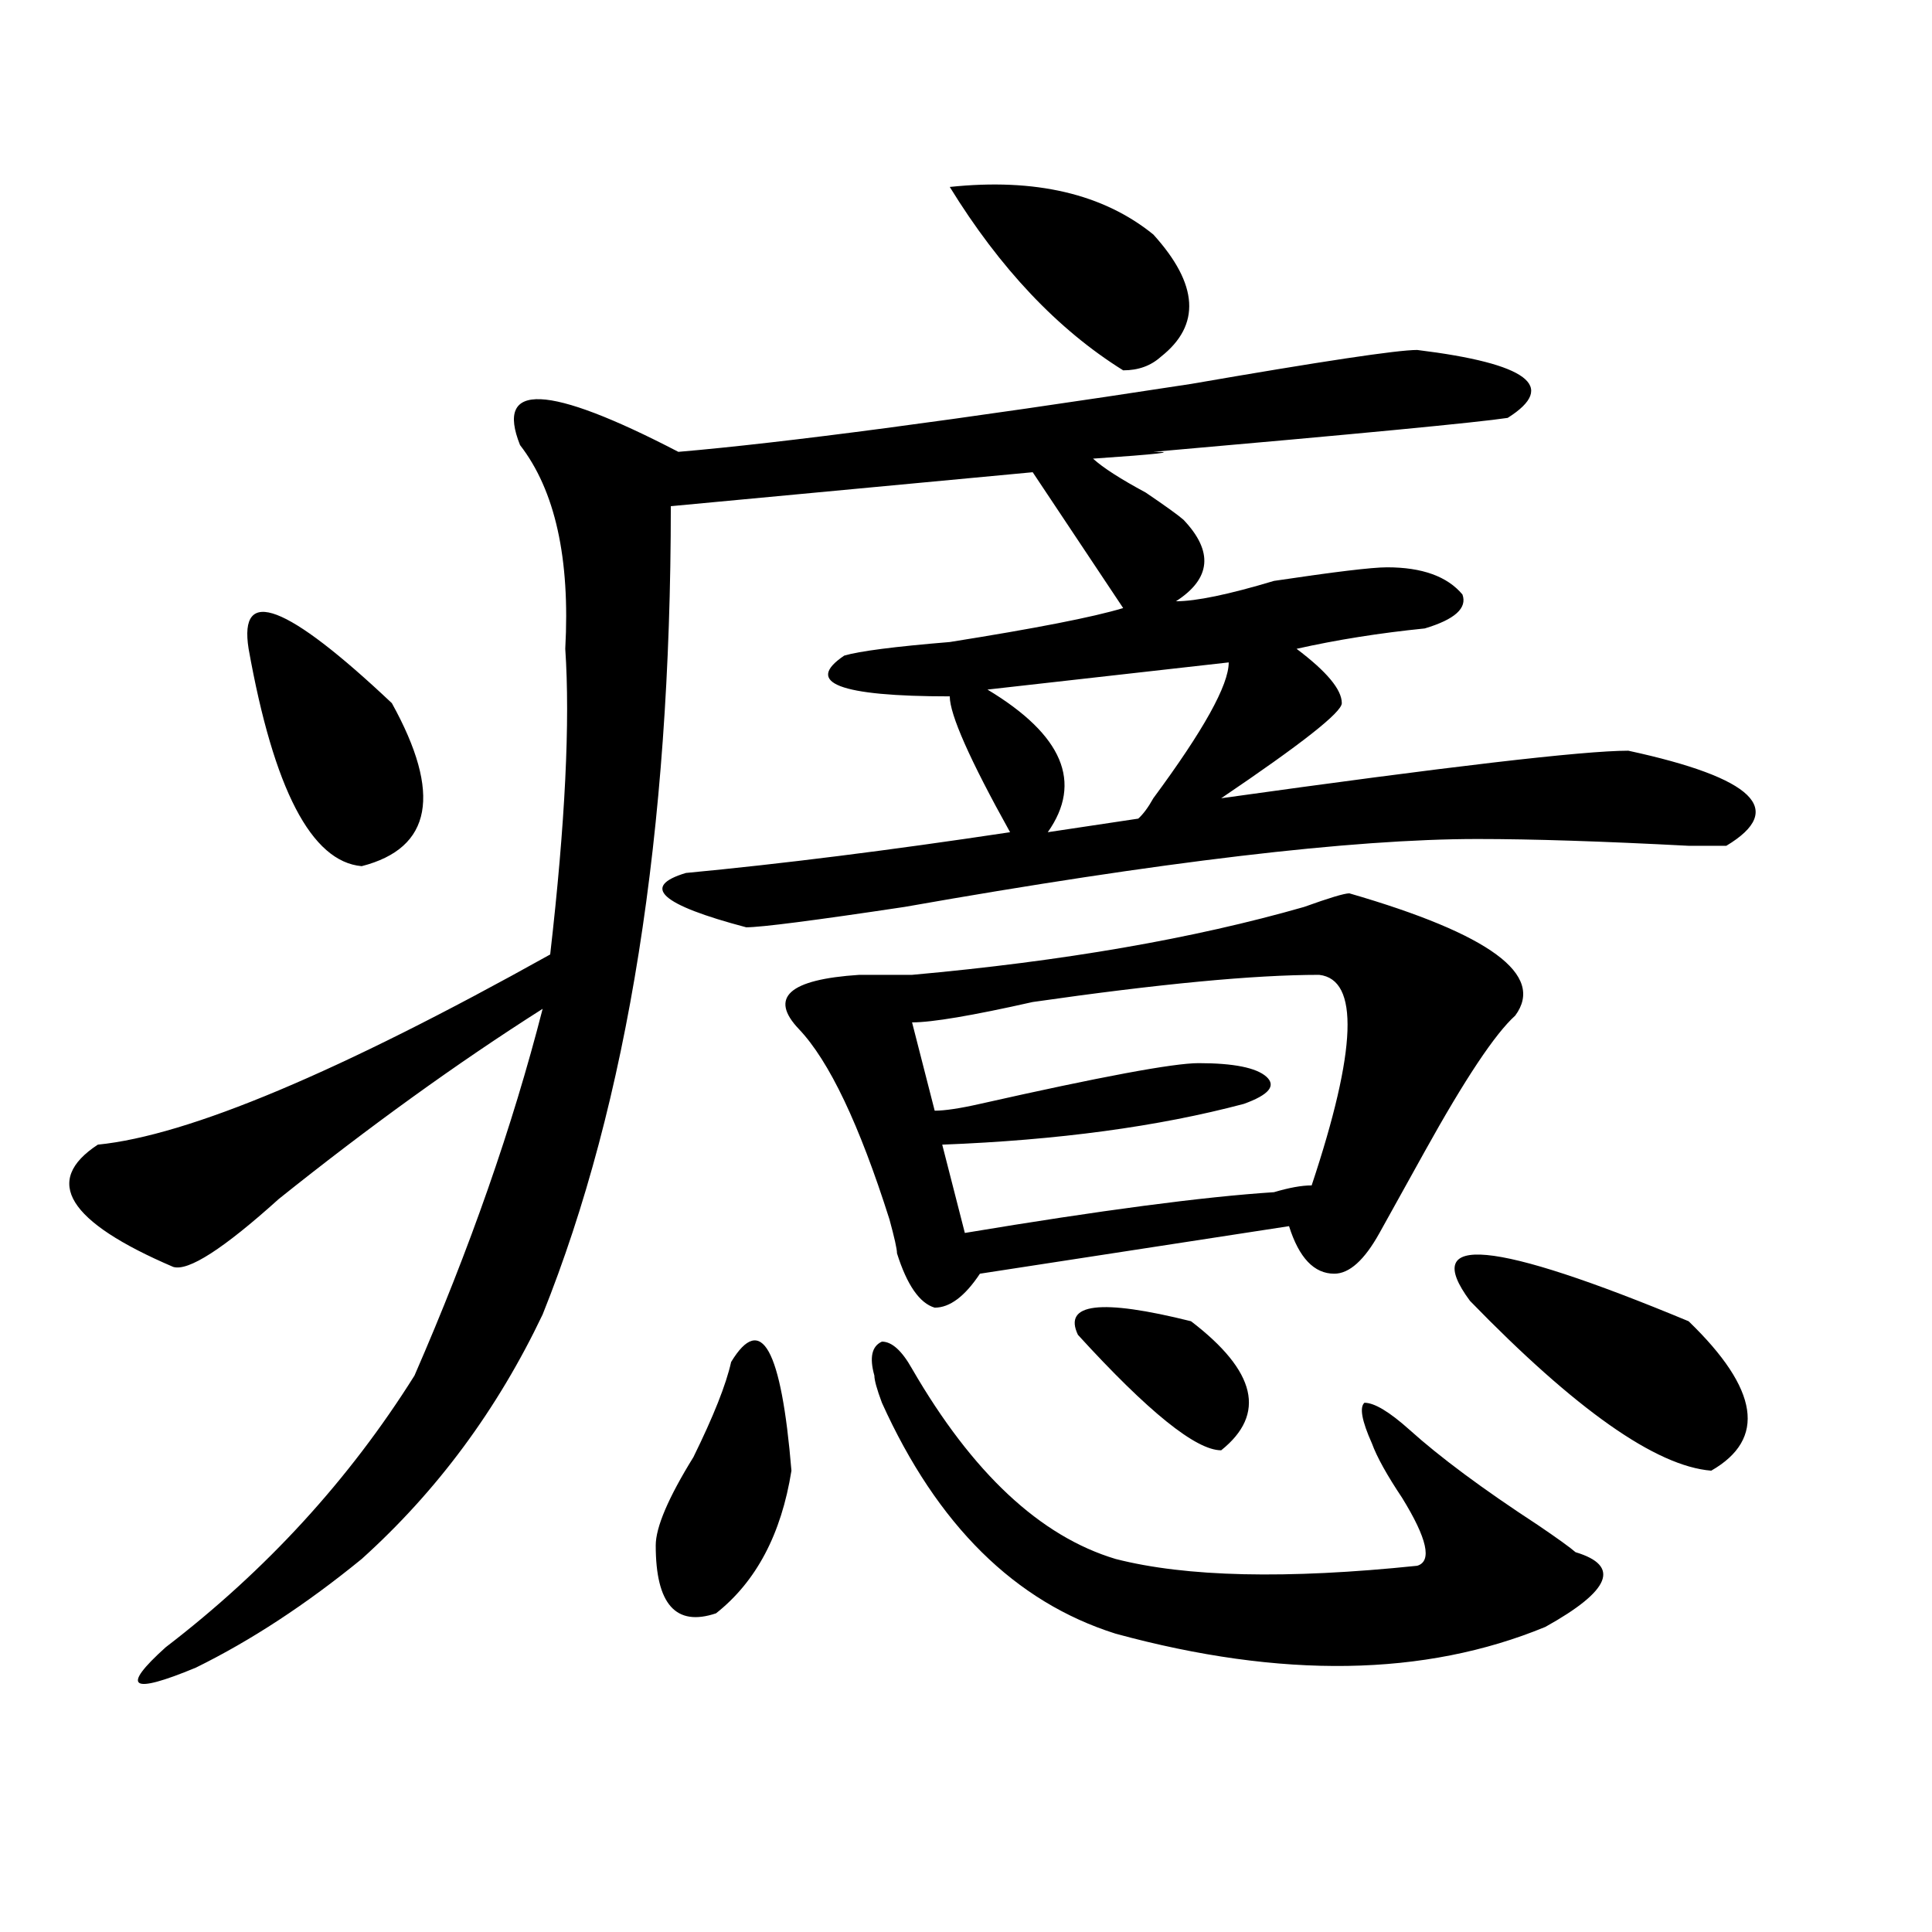 <?xml version="1.0" encoding="utf-8"?>
<!-- Generator: Adobe Illustrator 16.0.0, SVG Export Plug-In . SVG Version: 6.00 Build 0)  -->
<!DOCTYPE svg PUBLIC "-//W3C//DTD SVG 1.1//EN" "http://www.w3.org/Graphics/SVG/1.1/DTD/svg11.dtd">
<svg version="1.1" id="图层_1" xmlns="http://www.w3.org/2000/svg" xmlns:xlink="http://www.w3.org/1999/xlink" x="0px" y="0px"
	 width="1000px" height="1000px" viewBox="0 0 1000 1000" enable-background="new 0 0 1000 1000" xml:space="preserve">
<path d="M733.543,181.141c57.194,7.031,72.804,18.786,46.828,35.156c-15.609,2.362-76.767,8.239-183.41,17.578
	c12.987,0,2.562,1.208-31.219,3.516c5.183,4.724,14.269,10.547,27.316,17.578c10.366,7.031,16.89,11.755,19.512,14.063
	c15.609,16.425,14.269,30.487-3.902,42.188c10.366,0,27.316-3.516,50.73-10.547c31.219-4.669,50.73-7.031,58.535-7.031
	c18.171,0,31.219,4.724,39.023,14.063c2.562,7.031-3.902,12.909-19.512,17.578c-23.414,2.362-45.548,5.878-66.34,10.547
	c15.609,11.755,23.414,21.094,23.414,28.125c0,4.724-20.853,21.094-62.438,49.219c117.07-16.37,187.313-24.609,210.727-24.609
	c64.999,14.063,81.949,30.487,50.73,49.219c-2.622,0-9.146,0-19.512,0c-44.267-2.308-80.669-3.516-109.266-3.516
	c-65.06,0-163.898,11.755-296.578,35.156c-46.828,7.031-74.145,10.547-81.949,10.547c-44.267-11.7-54.633-21.094-31.219-28.125
	c49.39-4.669,105.363-11.7,167.801-21.094c-20.853-37.464-31.219-60.919-31.219-70.313c-57.255,0-75.485-7.031-54.633-21.094
	c7.805-2.308,25.976-4.669,54.633-7.031c44.206-7.031,74.145-12.854,89.754-17.578l-46.828-70.313L347.211,262
	c0,168.75-22.134,308.222-66.34,418.359c-23.414,49.219-54.633,91.406-93.656,126.563c-28.657,23.4-57.255,42.188-85.852,56.25
	c-33.841,14.063-39.023,10.547-15.609-10.547C137.765,812.744,180.69,765.942,214.531,712c28.597-65.589,50.73-128.87,66.34-189.844
	c-44.267,28.125-89.754,60.974-136.582,98.438c-28.657,25.817-46.828,37.519-54.633,35.156
	c-54.633-23.401-67.681-44.495-39.023-63.281c46.828-4.669,124.875-37.464,234.141-98.438c7.805-67.95,10.366-120.685,7.805-158.203
	c2.562-46.856-5.243-82.013-23.414-105.469c-13.048-32.794,14.269-31.641,81.949,3.516c54.633-4.669,143.046-16.37,265.359-35.156
	C684.093,187.019,723.116,181.141,733.543,181.141z M128.68,335.828c-5.243-32.794,19.512-23.401,74.145,28.125
	c25.976,46.911,20.792,75.036-15.609,84.375C161.179,446.021,141.667,408.503,128.68,335.828z M378.43,704.969
	c15.609-25.763,25.976-7.031,31.219,56.25c-5.243,32.849-18.231,57.403-39.023,73.828c-20.853,7.031-31.219-4.725-31.219-35.156
	c0-9.339,6.464-24.609,19.512-45.703C369.284,733.094,375.808,716.724,378.43,704.969z M698.422,462.391
	c72.804,21.094,101.461,42.188,85.852,63.281c-10.427,9.394-26.036,32.849-46.828,70.313
	c-10.427,18.786-18.231,32.849-23.414,42.188c-7.805,14.063-15.609,21.094-23.414,21.094c-10.427,0-18.231-8.185-23.414-24.609
	l-159.996,24.609c-7.805,11.755-15.609,17.578-23.414,17.578c-7.805-2.308-14.329-11.7-19.512-28.125
	c0-2.308-1.341-8.185-3.902-17.578c-15.609-49.219-31.219-82.013-46.828-98.438c-15.609-16.37-5.243-25.763,31.219-28.125
	c12.987,0,22.073,0,27.316,0c78.047-7.031,145.667-18.731,202.922-35.156C687.995,464.753,695.8,462.391,698.422,462.391z
	 M452.574,712c-2.622-9.339-1.341-15.216,3.902-17.578c5.183,0,10.366,4.724,15.609,14.063
	c31.219,53.942,66.34,86.737,105.363,98.438c36.401,9.338,88.413,10.547,156.094,3.516c7.805-2.308,5.183-14.063-7.805-35.156
	c-7.805-11.7-13.048-21.094-15.609-28.125c-5.243-11.7-6.524-18.731-3.902-21.094c5.183,0,12.987,4.724,23.414,14.063
	c15.609,14.063,37.683,30.487,66.34,49.219c10.366,7.031,16.89,11.755,19.512,14.063c23.414,7.031,18.171,19.885-15.609,38.672
	c-62.438,25.763-136.582,26.916-222.434,3.516c-52.071-16.425-92.376-56.25-120.973-119.531
	C453.854,719.031,452.574,714.362,452.574,712z M682.813,504.578c-33.841,0-83.29,4.724-148.289,14.063
	c-31.219,7.031-52.071,10.547-62.438,10.547l11.707,45.703c5.183,0,12.987-1.153,23.414-3.516
	c62.438-14.063,100.12-21.094,113.168-21.094c18.171,0,29.878,2.362,35.121,7.031c5.183,4.724,1.28,9.394-11.707,14.063
	c-44.267,11.755-96.278,18.786-156.094,21.094l11.707,45.703c70.242-11.7,123.534-18.731,159.996-21.094
	c7.805-2.308,14.269-3.516,19.512-3.516C702.324,543.25,703.604,506.94,682.813,504.578z M491.598,96.766
	c44.206-4.669,79.327,3.516,105.363,24.609c23.414,25.817,24.694,46.911,3.902,63.281c-5.243,4.724-11.707,7.031-19.512,7.031
	C547.511,170.594,517.573,138.953,491.598,96.766z M635.984,342.859l-124.875,14.063c39.023,23.456,49.39,48.065,31.219,73.828
	l46.828-7.031c2.562-2.308,5.183-5.823,7.805-10.547C622.937,378.016,635.984,354.614,635.984,342.859z M616.473,683.875
	c33.78,25.817,39.023,48.065,15.609,66.797c-13.048,0-37.743-19.886-74.145-59.766C550.133,674.536,569.645,672.175,616.473,683.875
	z M874.027,683.875c36.401,35.156,40.304,60.974,11.707,77.344c-28.657-2.308-70.242-31.641-124.875-87.891
	C734.823,638.172,772.566,641.688,874.027,683.875z"/>
</svg>
